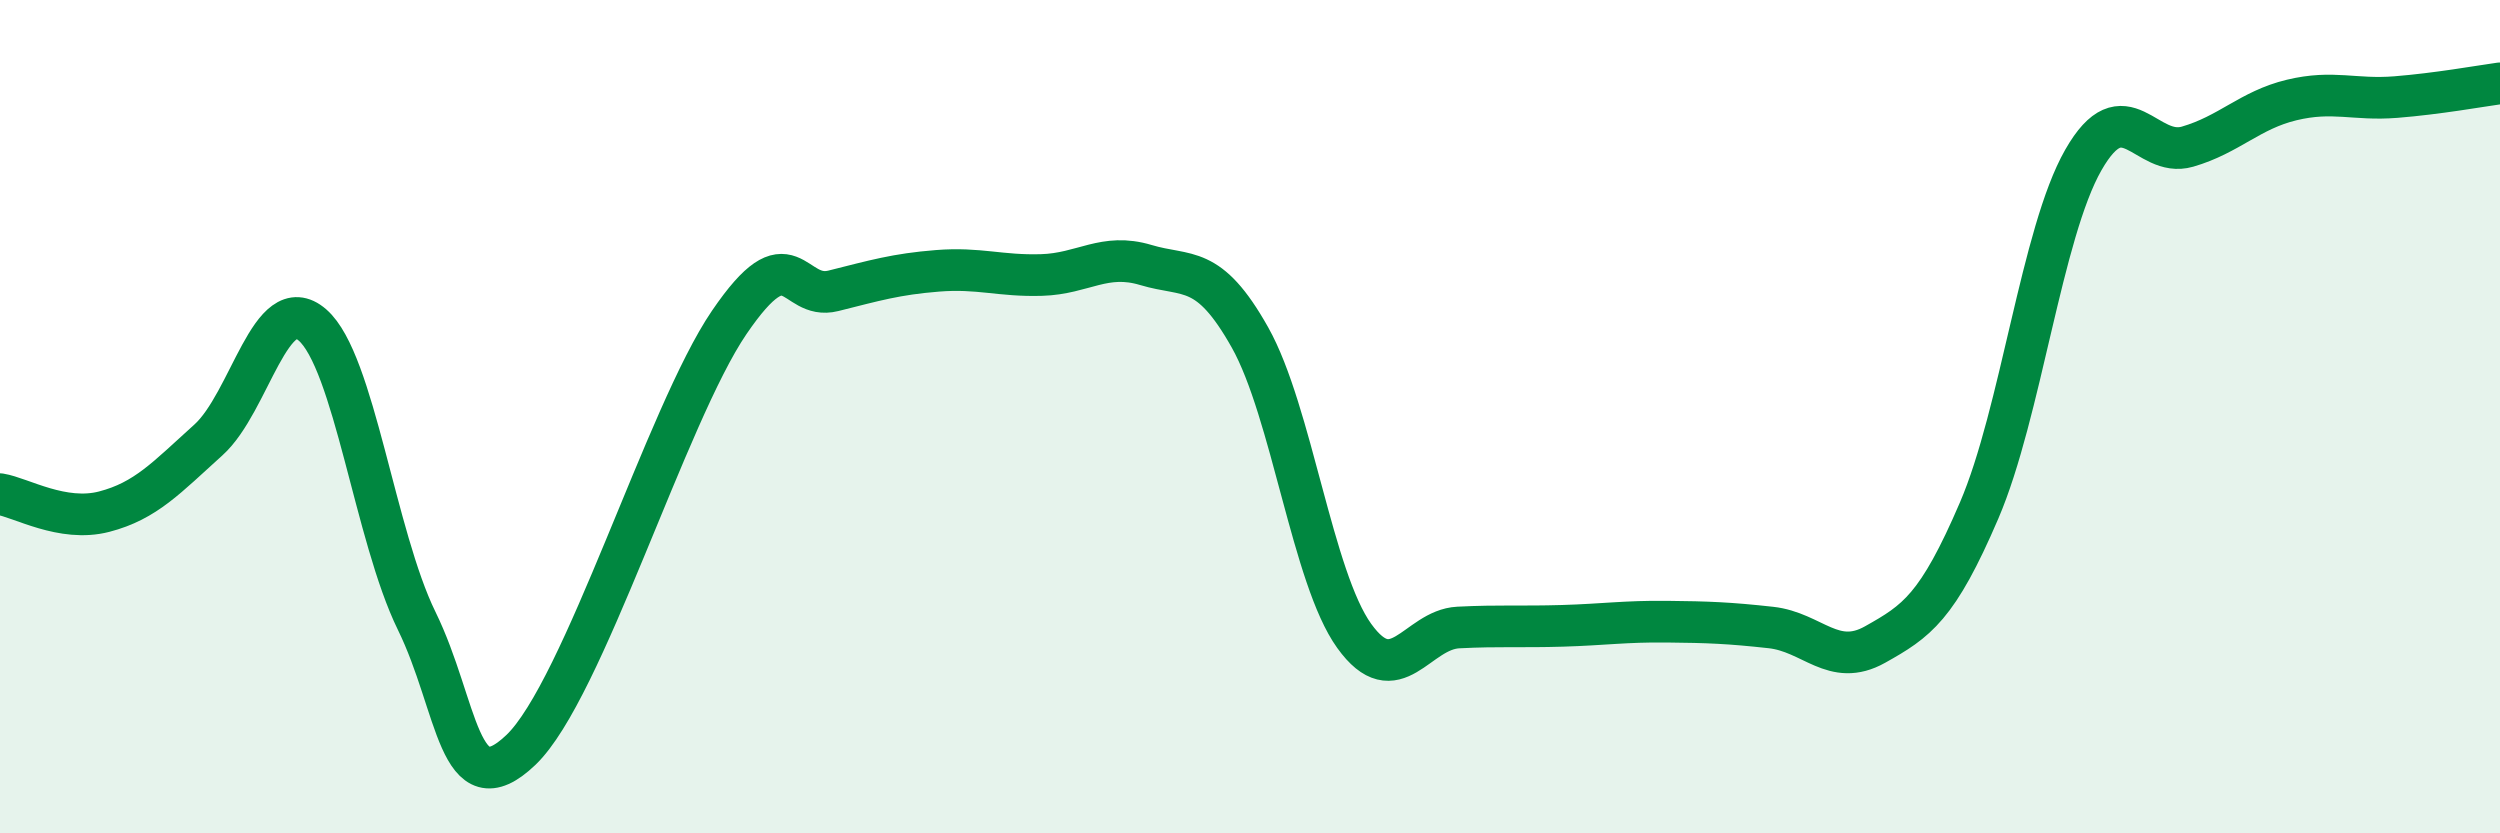 
    <svg width="60" height="20" viewBox="0 0 60 20" xmlns="http://www.w3.org/2000/svg">
      <path
        d="M 0,11.86 C 0.5,11.94 1.5,12.54 2.5,12.28 C 3.5,12.02 4,11.46 5,10.56 C 6,9.66 6.5,6.93 7.5,7.8 C 8.5,8.67 9,12.86 10,14.9 C 11,16.94 11,19.43 12.5,18 C 14,16.57 16,9.94 17.5,7.74 C 19,5.54 19,7.23 20,6.98 C 21,6.73 21.5,6.58 22.5,6.5 C 23.5,6.42 24,6.63 25,6.6 C 26,6.57 26.5,6.06 27.5,6.36 C 28.5,6.66 29,6.32 30,8.1 C 31,9.88 31.5,13.87 32.5,15.26 C 33.5,16.65 34,15.11 35,15.06 C 36,15.01 36.5,15.05 37.5,15.02 C 38.5,14.99 39,14.91 40,14.92 C 41,14.93 41.5,14.95 42.5,15.06 C 43.5,15.17 44,16.03 45,15.47 C 46,14.91 46.5,14.58 47.5,12.25 C 48.5,9.92 49,5.59 50,3.84 C 51,2.09 51.5,3.81 52.5,3.52 C 53.5,3.23 54,2.64 55,2.4 C 56,2.16 56.5,2.41 57.5,2.33 C 58.5,2.25 59.5,2.07 60,2L60 20L0 20Z"
        fill="#008740"
        opacity="0.1"
        stroke-linecap="round"
        stroke-linejoin="round"
      />
      <path
        d="M 0,11.86 C 0.5,11.94 1.5,12.54 2.5,12.28 C 3.5,12.02 4,11.46 5,10.56 C 6,9.66 6.5,6.93 7.5,7.8 C 8.5,8.67 9,12.86 10,14.9 C 11,16.94 11,19.43 12.5,18 C 14,16.57 16,9.94 17.5,7.74 C 19,5.54 19,7.23 20,6.98 C 21,6.73 21.5,6.58 22.5,6.5 C 23.5,6.42 24,6.63 25,6.6 C 26,6.57 26.5,6.06 27.5,6.36 C 28.5,6.66 29,6.32 30,8.1 C 31,9.88 31.5,13.87 32.5,15.26 C 33.5,16.65 34,15.11 35,15.06 C 36,15.01 36.5,15.05 37.5,15.02 C 38.5,14.99 39,14.91 40,14.92 C 41,14.93 41.5,14.95 42.5,15.06 C 43.5,15.17 44,16.03 45,15.47 C 46,14.91 46.5,14.58 47.5,12.25 C 48.5,9.92 49,5.59 50,3.84 C 51,2.09 51.5,3.81 52.5,3.52 C 53.5,3.23 54,2.64 55,2.4 C 56,2.16 56.5,2.41 57.5,2.33 C 58.5,2.25 59.5,2.07 60,2"
        stroke="#008740"
        stroke-width="1"
        fill="none"
        stroke-linecap="round"
        stroke-linejoin="round"
      />
    </svg>
  